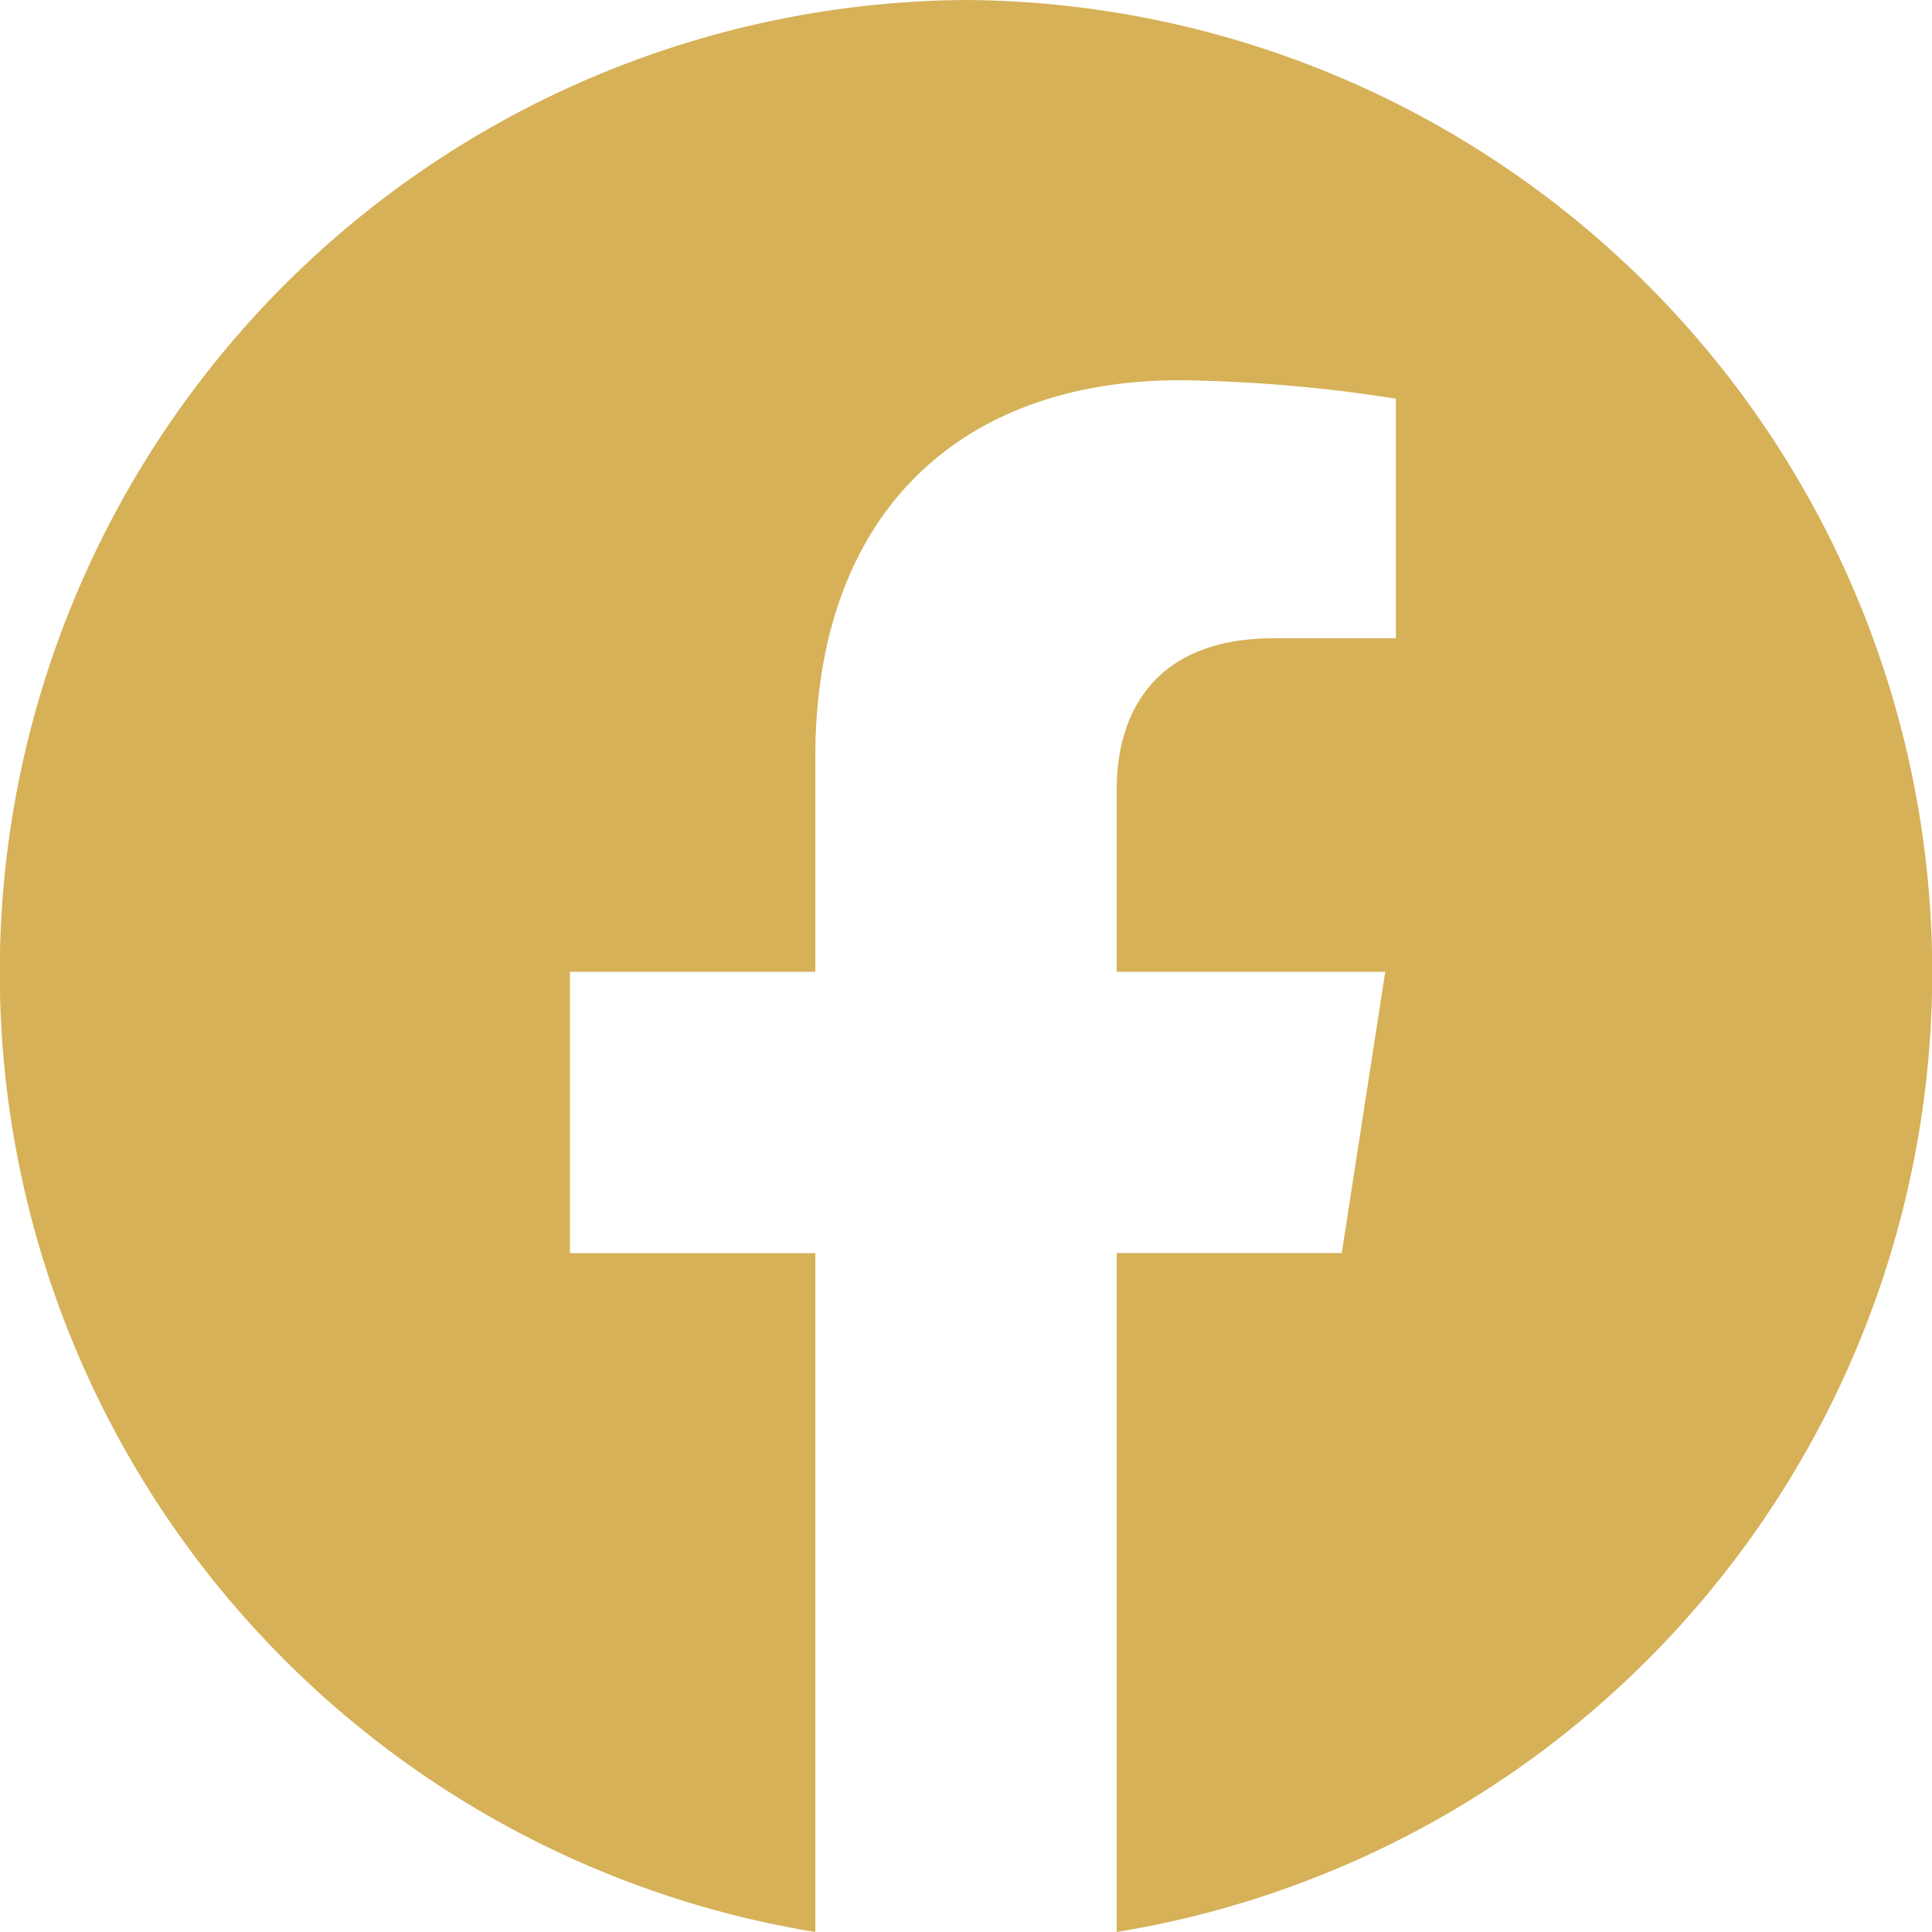 <?xml version="1.0" encoding="UTF-8"?> <svg xmlns="http://www.w3.org/2000/svg" width="40" height="40" viewBox="0 0 40 40"><path d="M22,2.04a20.132,20.132,0,0,0-3.12,40V27.984H13.8V22.16h5.08V17.723c0-5.04,2.98-7.811,7.56-7.811a31.231,31.231,0,0,1,4.46.382v4.96H28.38c-2.48,0-3.26,1.546-3.26,3.133V22.16h5.56l-.9,5.823H25.12V42.04A20.132,20.132,0,0,0,22,2.04Z" transform="translate(-2 -2.04)" fill="#d6b158"></path></svg> 